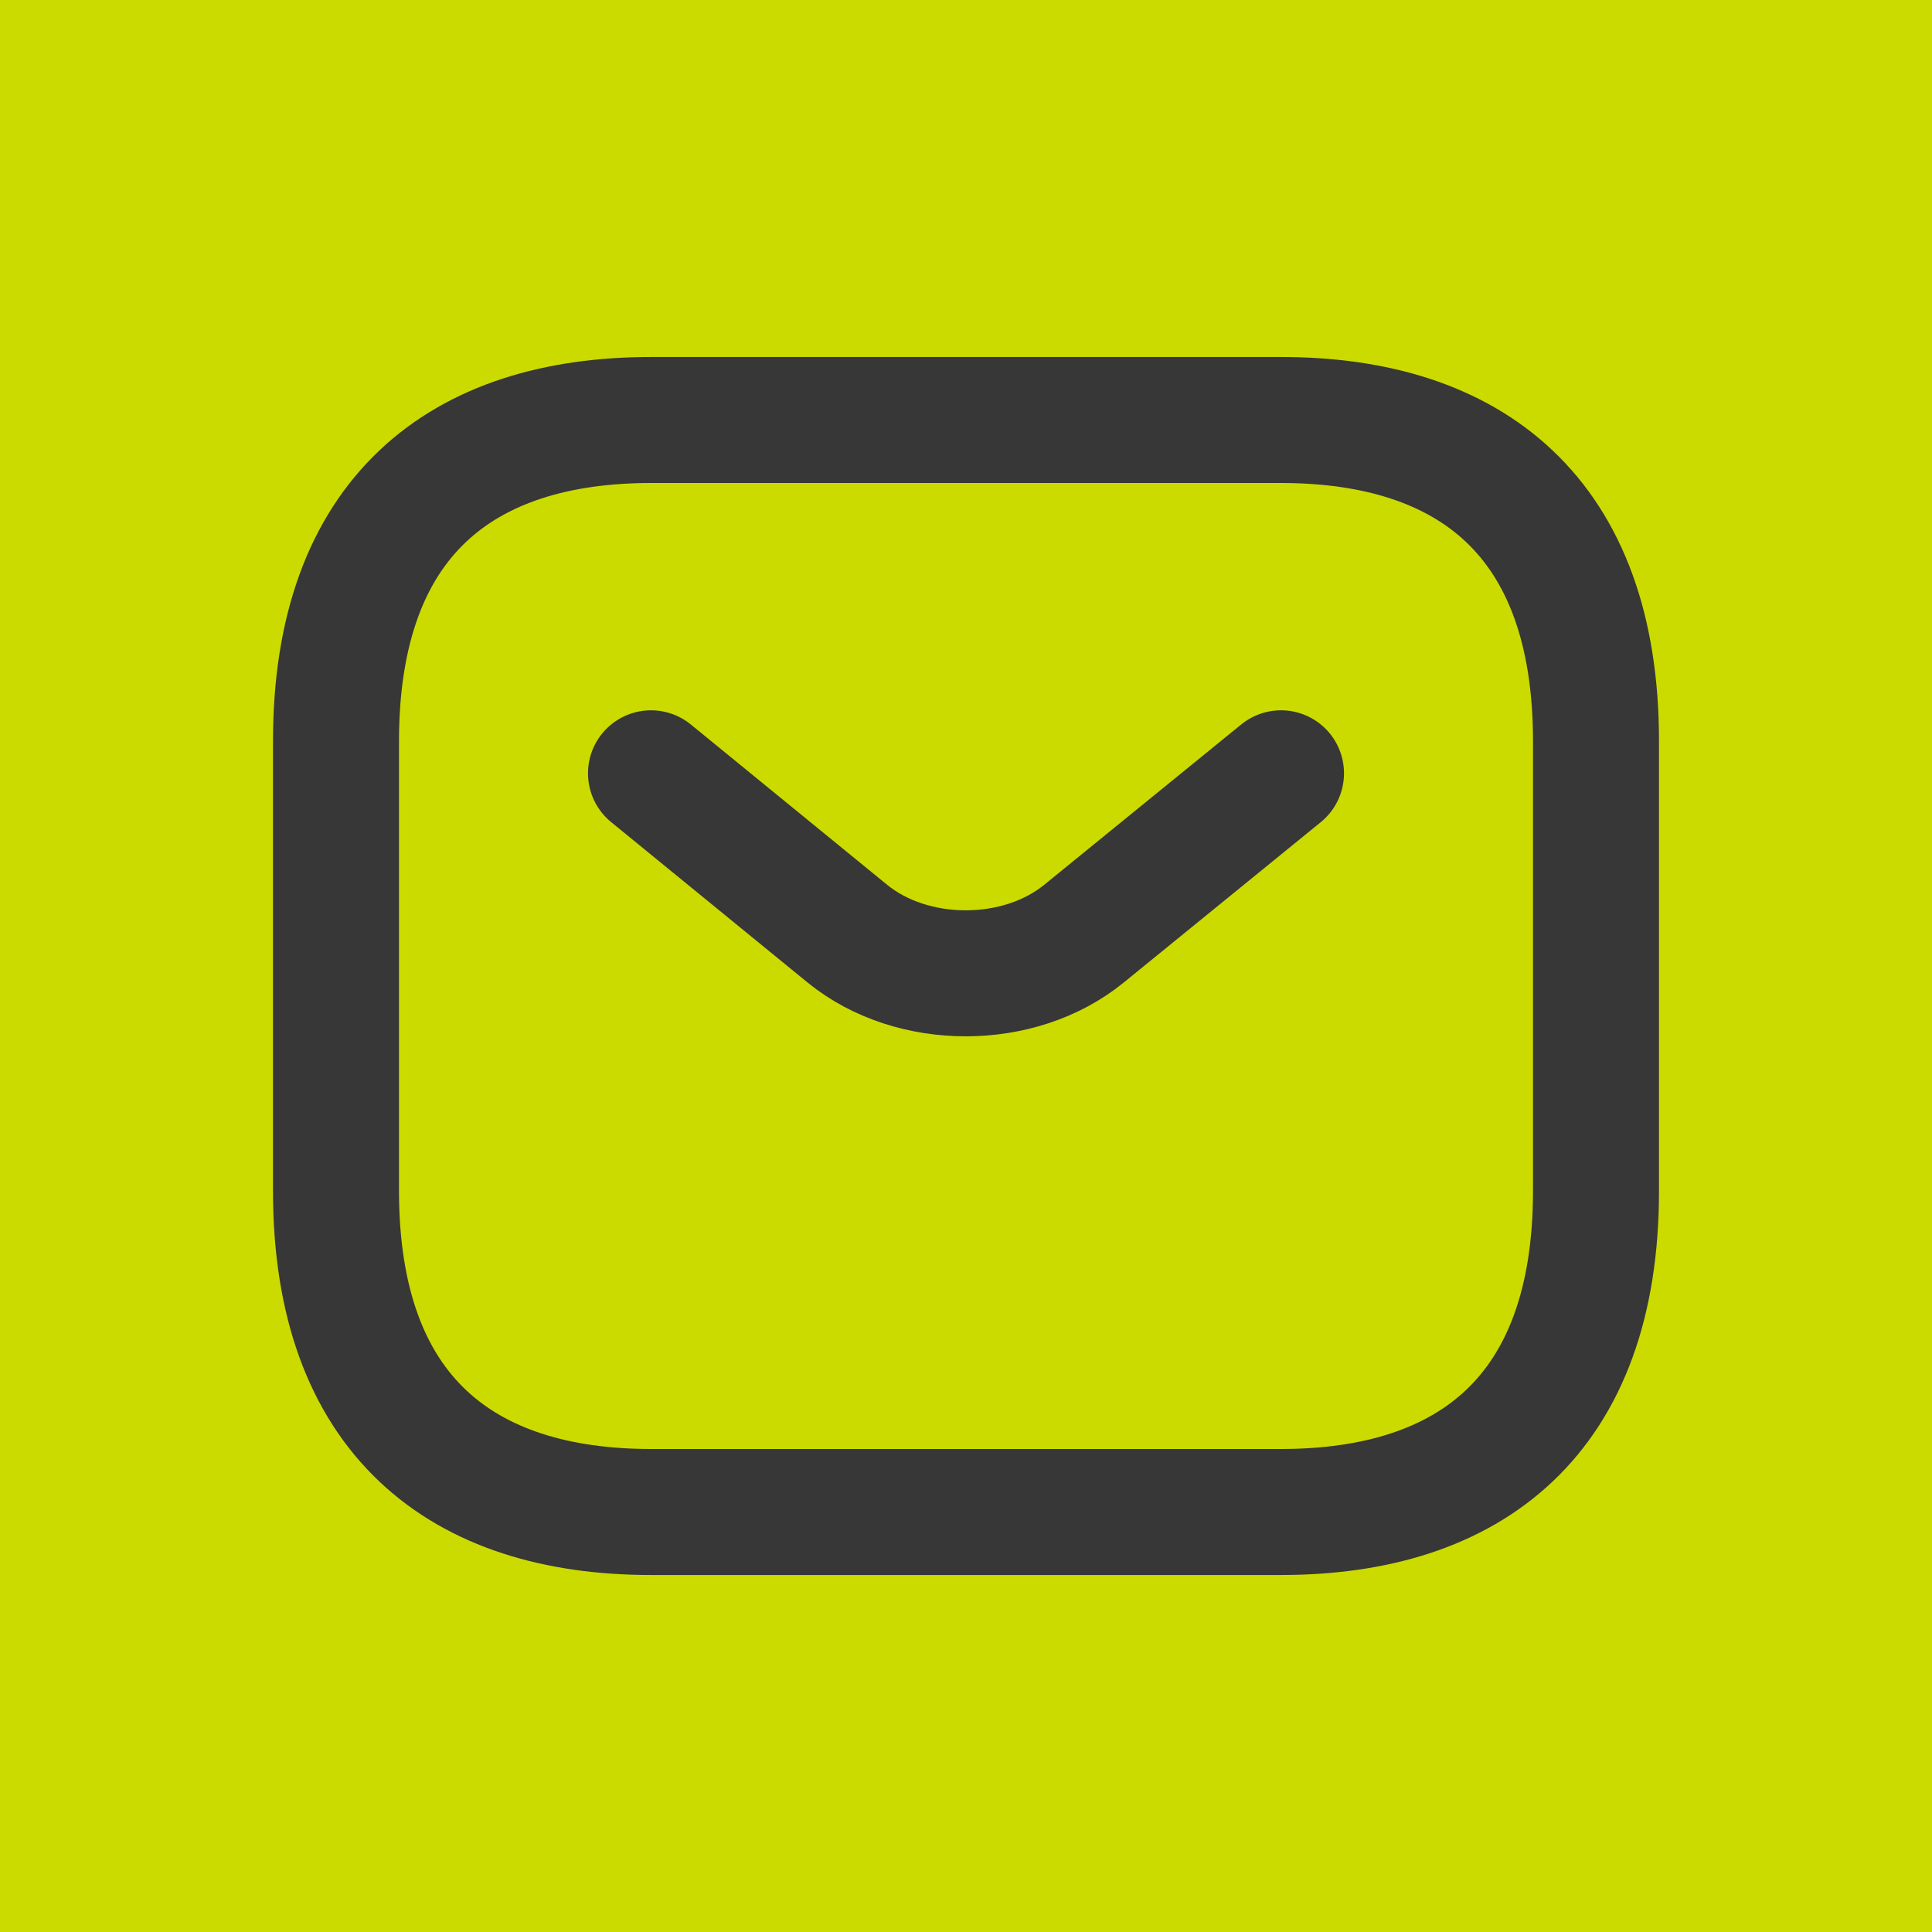 <?xml version="1.0" encoding="UTF-8"?> <svg xmlns="http://www.w3.org/2000/svg" width="23" height="23" viewBox="0 0 23 23" fill="none"><rect width="23" height="23" fill="#CBDB00"></rect><path d="M15.25 18H7.75C5.5 18 4 16.853 4 14.177V8.824C4 6.147 5.5 5 7.75 5H15.25C17.5 5 19 6.147 19 8.824V14.177C19 16.853 17.5 18 15.25 18Z" stroke="#373737" stroke-width="1.5" stroke-miterlimit="10" stroke-linecap="round" stroke-linejoin="round"></path><path d="M15.25 9.206L12.902 11.117C12.13 11.744 10.863 11.744 10.09 11.117L7.75 9.206" stroke="#373737" stroke-width="1.5" stroke-miterlimit="10" stroke-linecap="round" stroke-linejoin="round"></path></svg> 